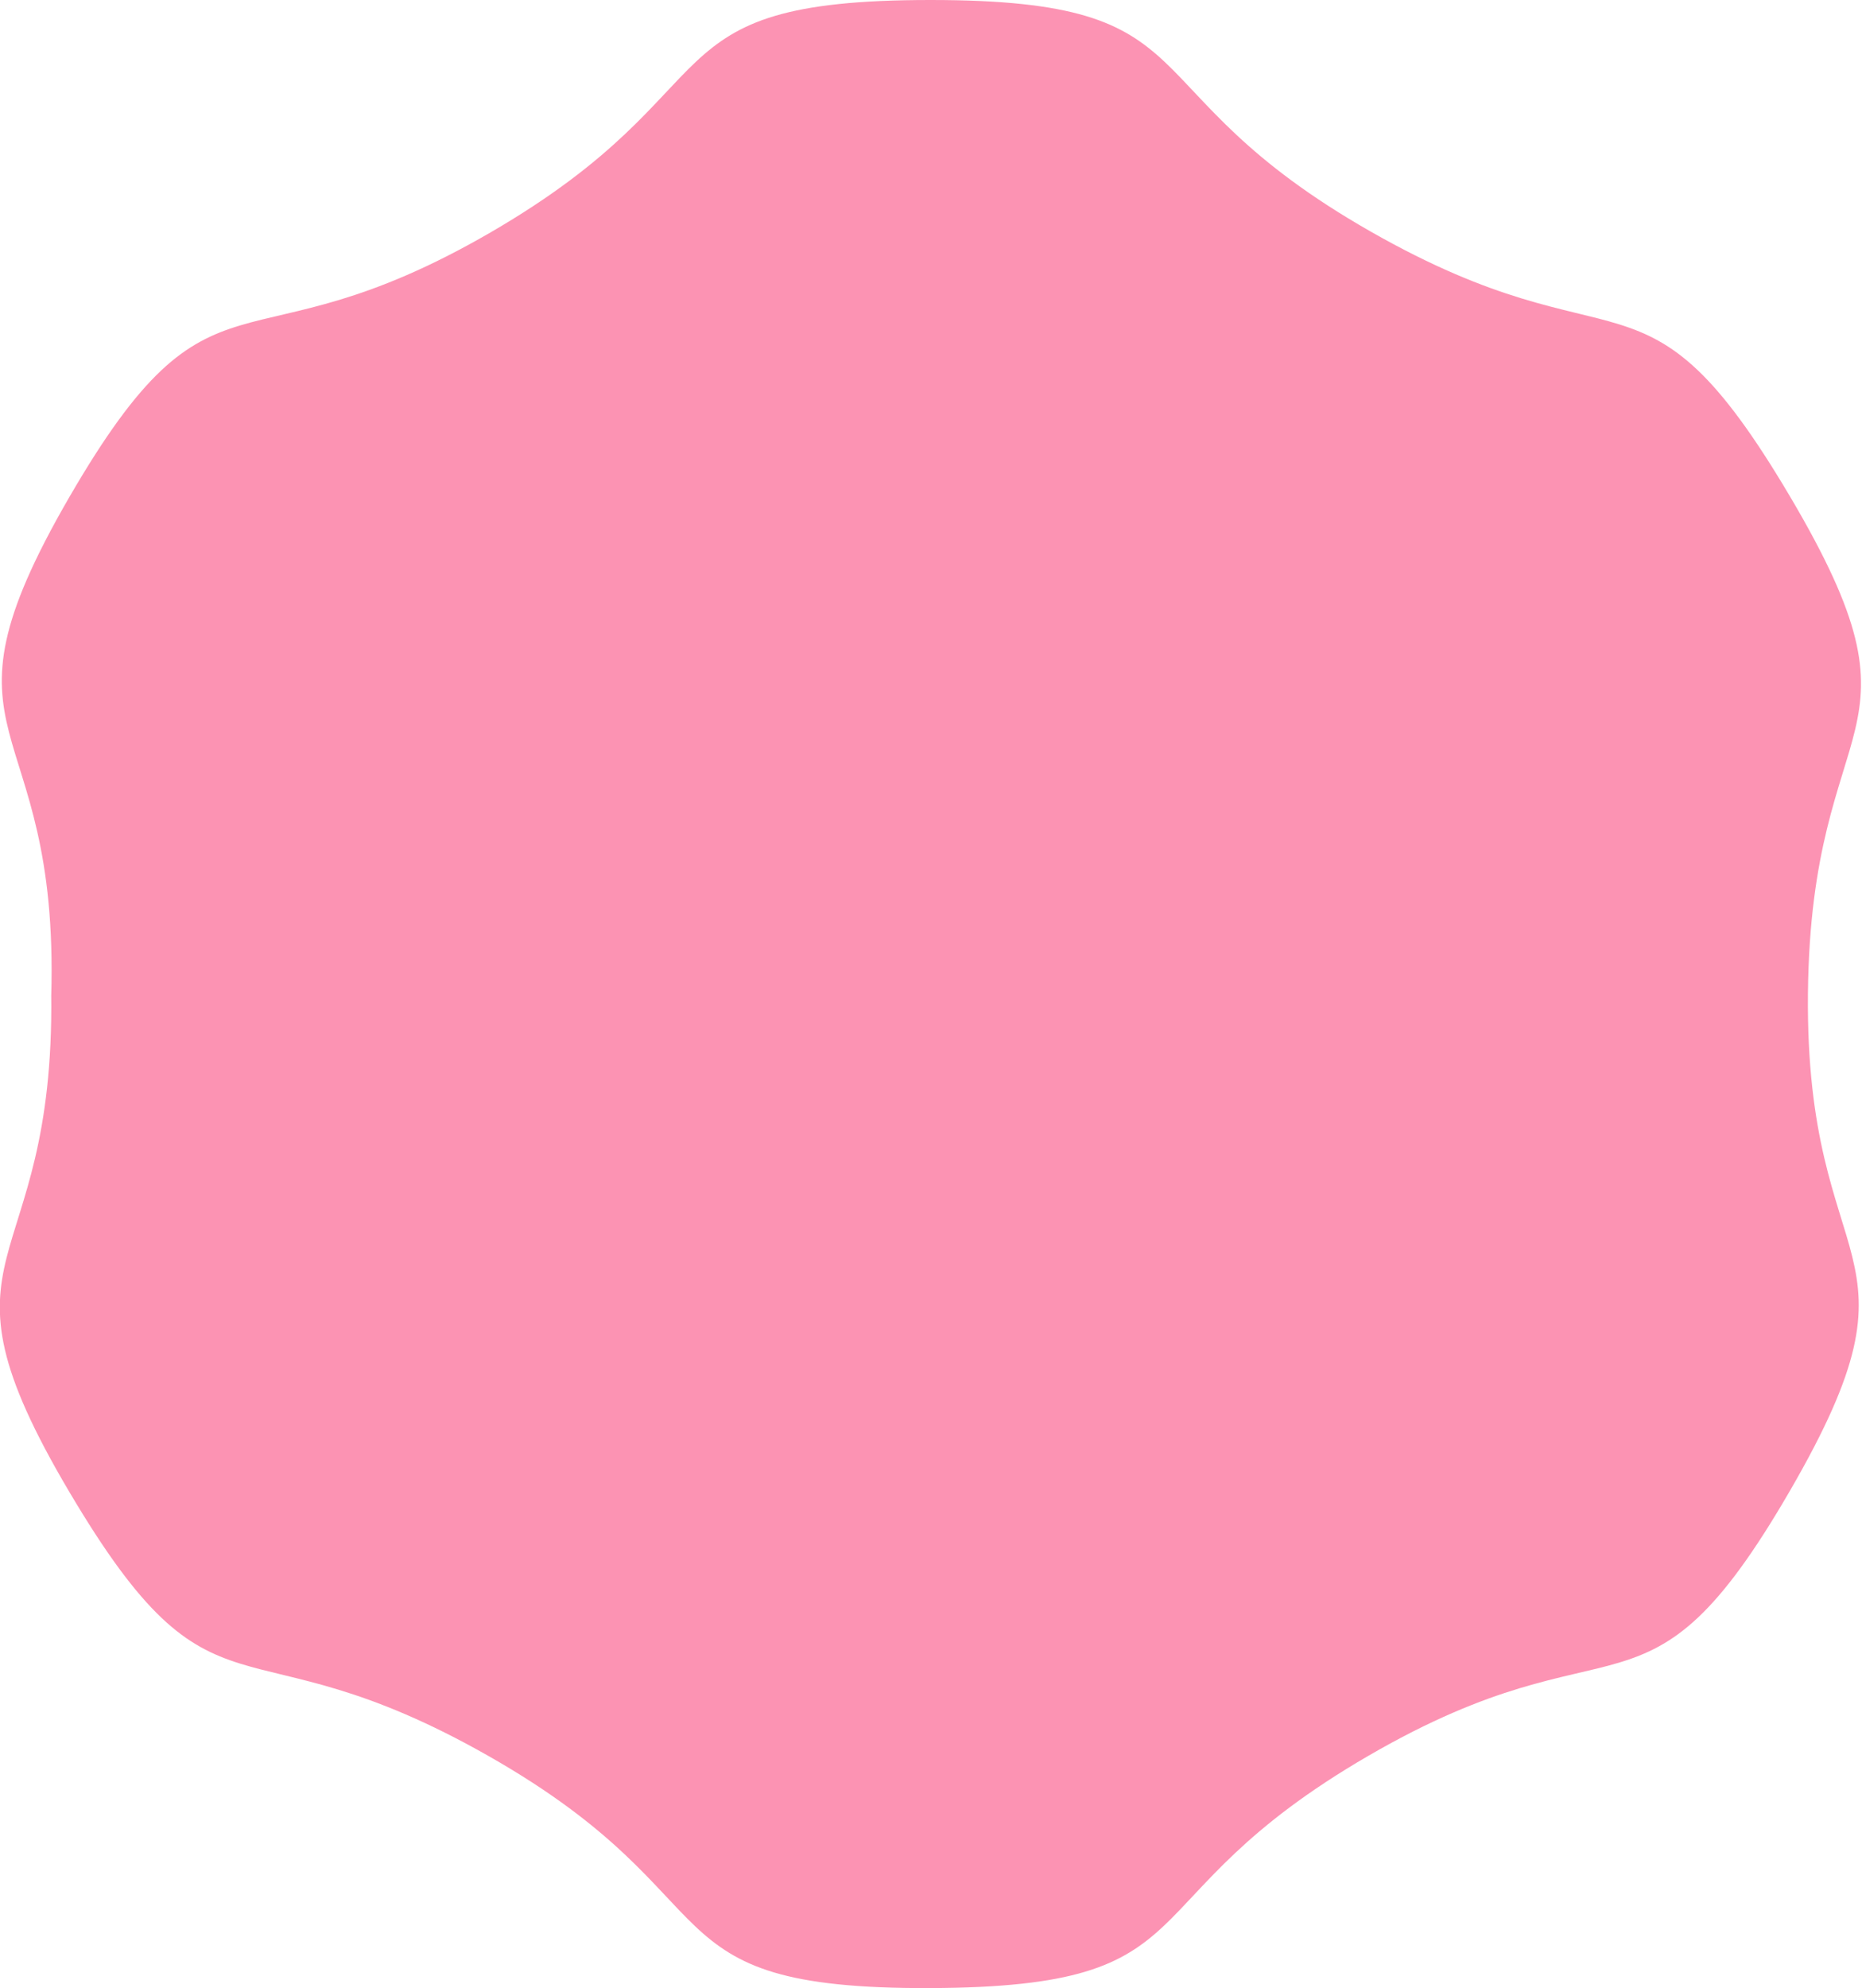<svg version="1.1" xmlns="http://www.w3.org/2000/svg" x="0" y="0" width="196.3" height="209.5" xml:space="preserve"><path id="SvgjsPath2800_2_" d="M5.4 104.7c.4 30.5-13.6 26.3 1.9 52.5s17.8 12.8 44.3 27.9c26.5 15.1 15.9 24.5 46.4 24.4s19.9-9.2 46.3-24.5 29.1-1.5 44.4-27.9 1.6-21.9 1.9-52.4c.3-30.5 13.6-26.2-1.9-52.4S171 39.5 144.5 24.4 128.6 0 98.1 0s-20 9.2-46.4 24.5S22.6 26 7.3 52.4s-1 22.1-1.9 52.6" fill="#fc93b3"/></svg>